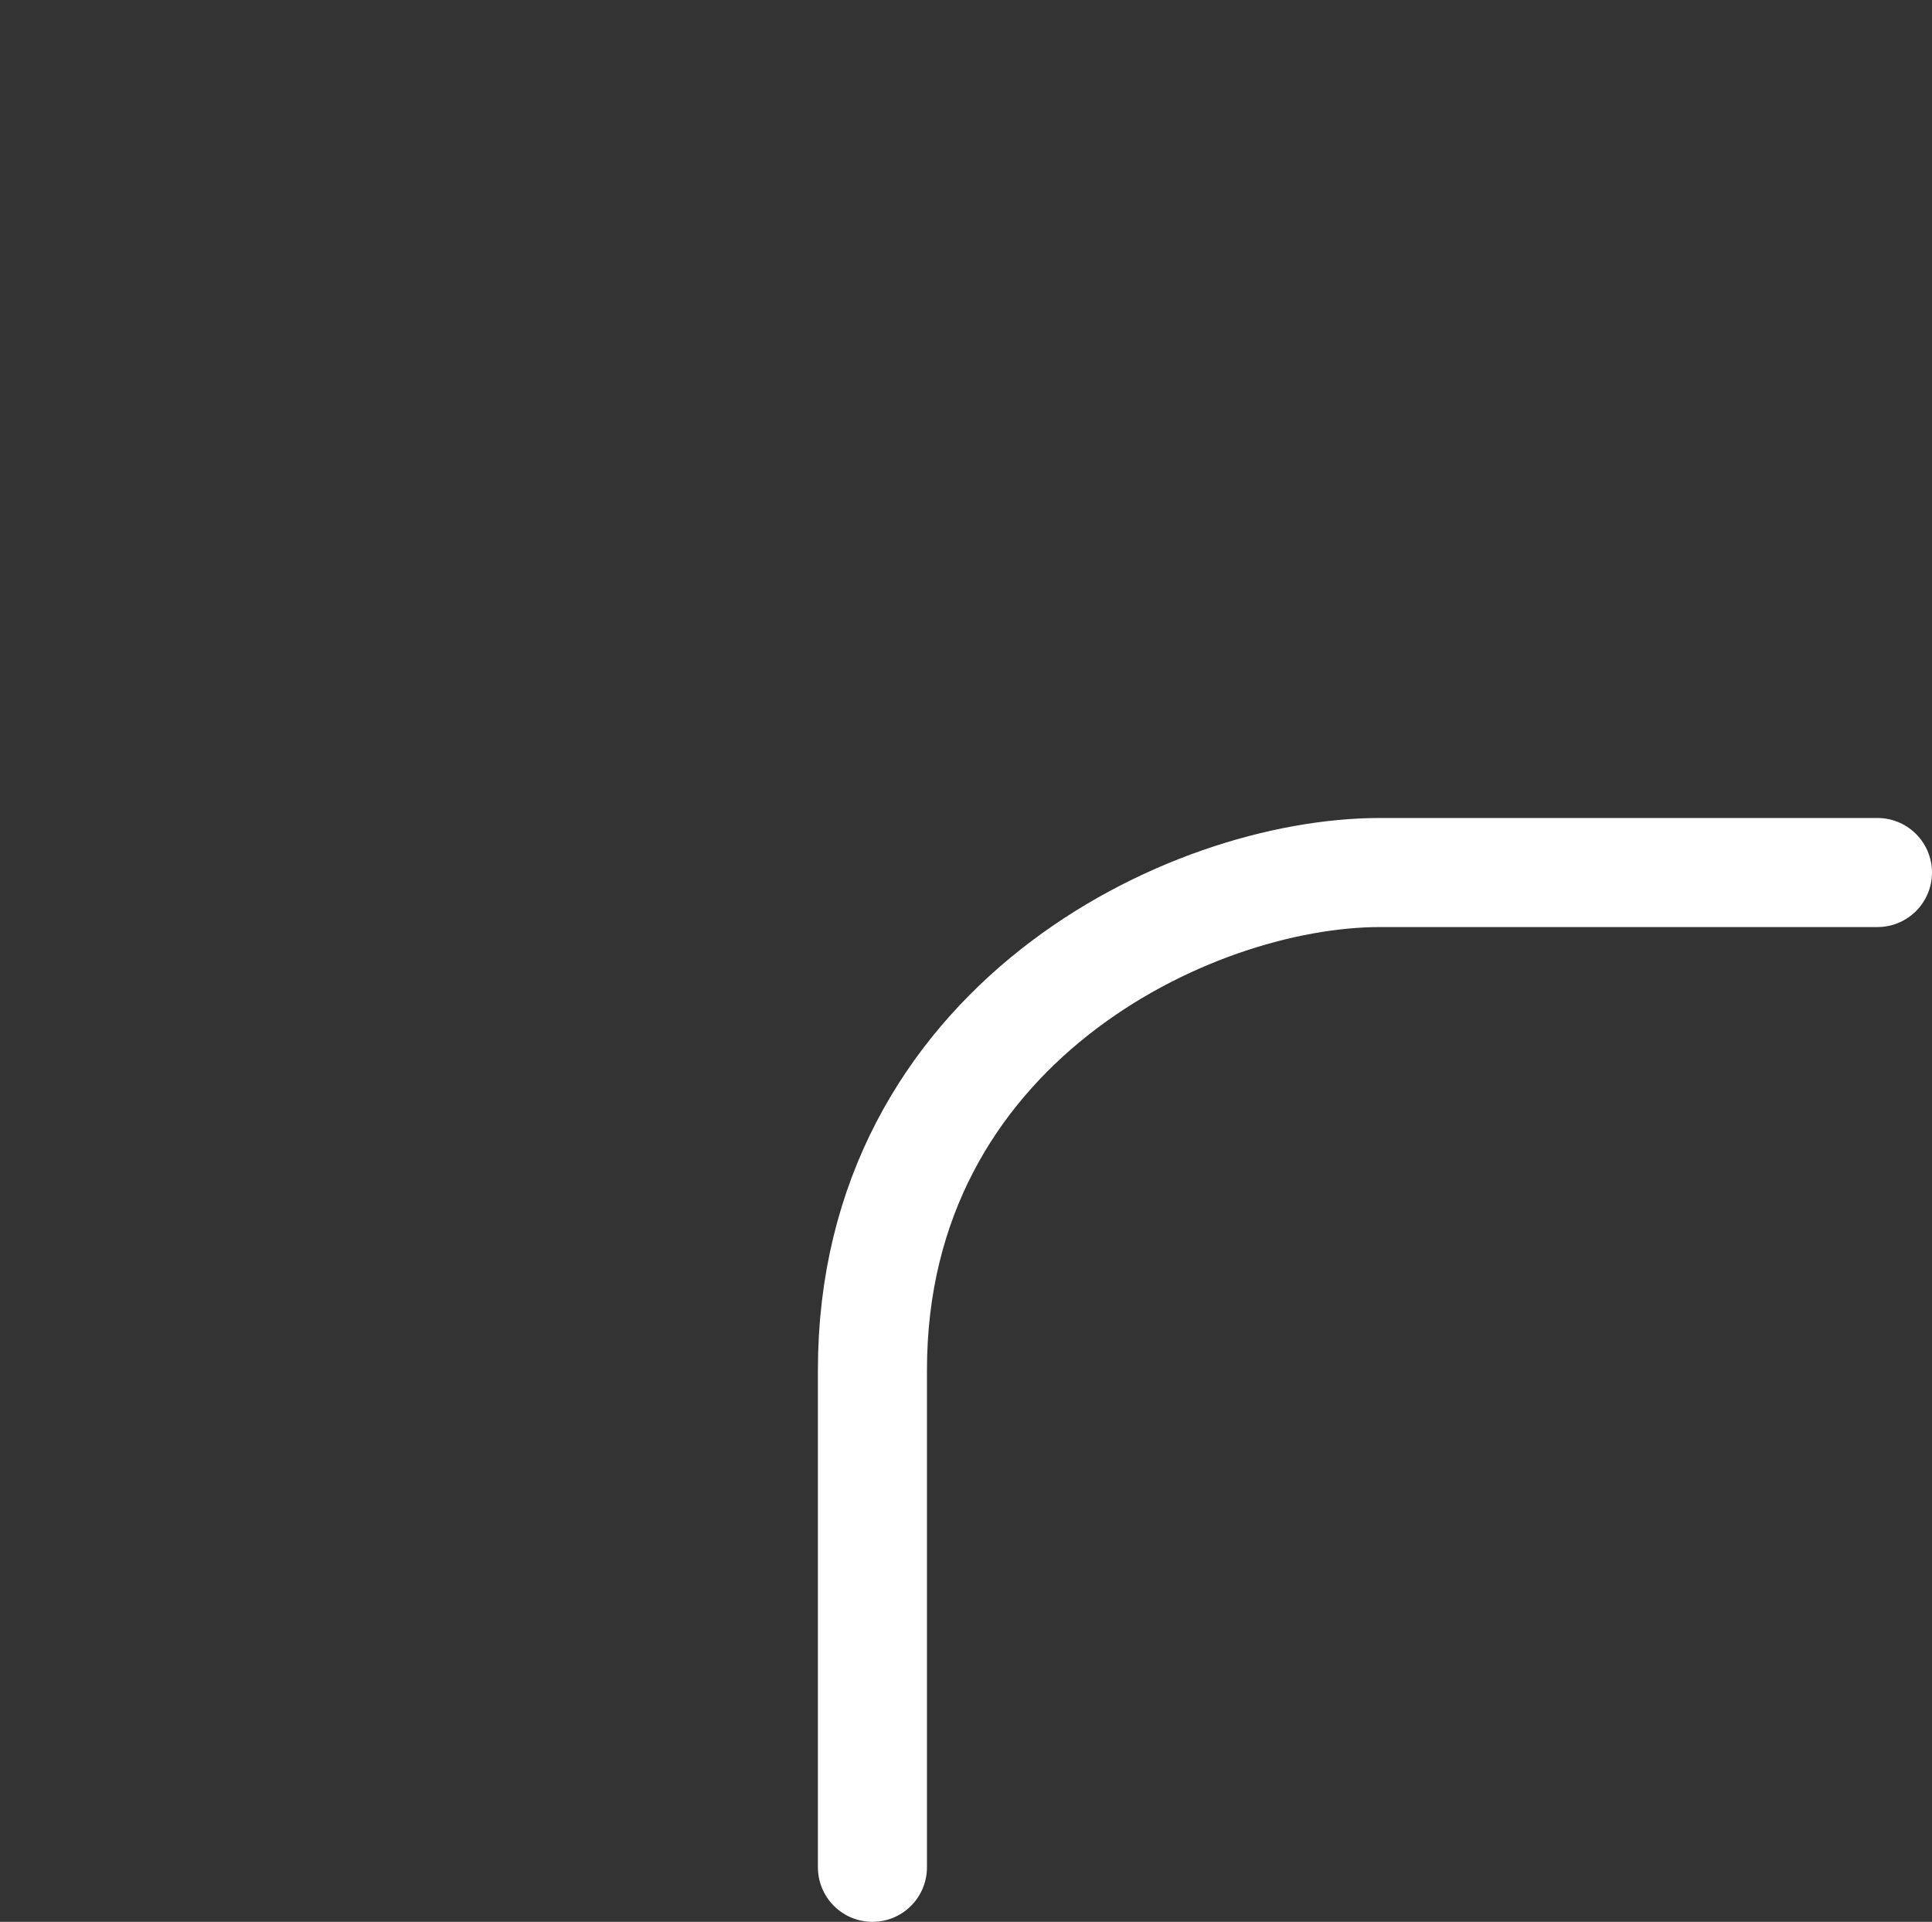 <svg height="88.106" viewBox="0 0 88.573 88.106" width="88.573" xmlns="http://www.w3.org/2000/svg"><rect x="0" y="0" width="88.573" height="88.106" fill="#333333" stroke="none"/><g fill="none"><path d="m1004.073 2108h-22.8c-8.77 0-23.276 7.021-23.276 22.805v22.8" stroke="#fff" stroke-linecap="round" stroke-width="5" transform="translate(-918 -2068)"/><path d="m0 0h40v40h-40z"/></g></svg>